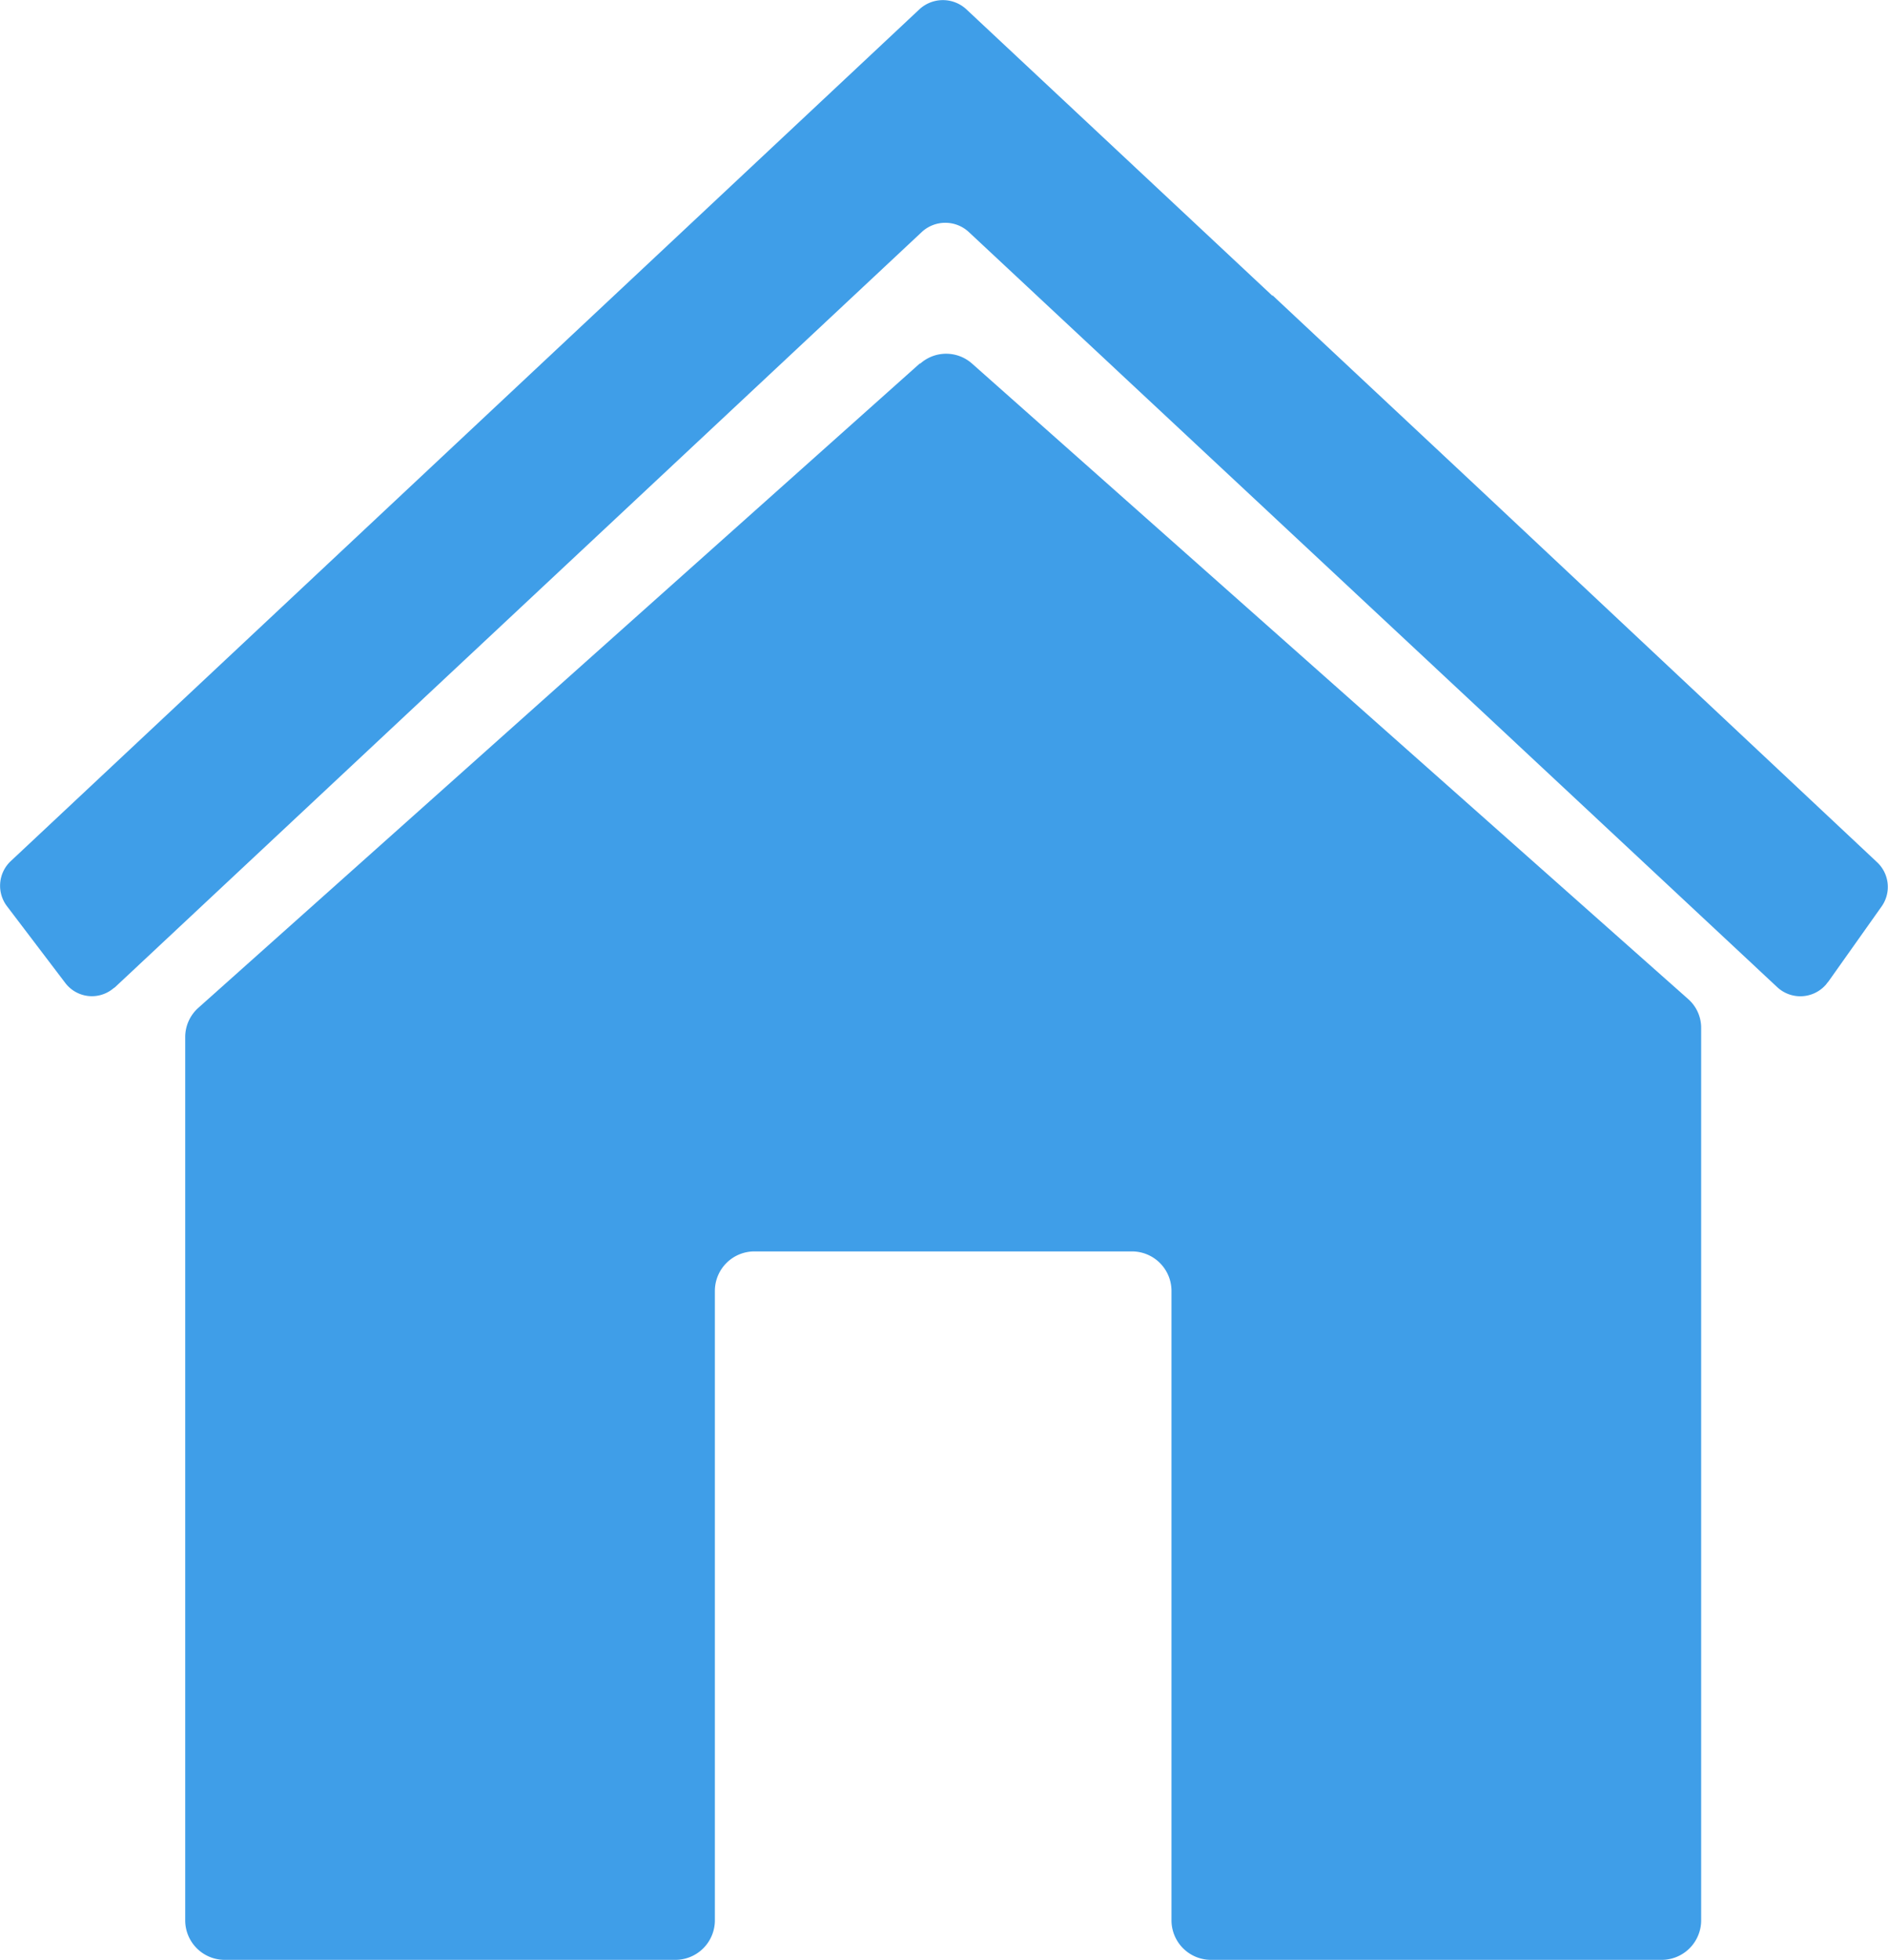 <svg xmlns="http://www.w3.org/2000/svg" width="56.526" height="58.67"><g fill="#3f9ee8"><path d="M38.097 8.856 28.923.27a1.035 1.035 0 0 0-1.387 0L.319 25.781a1.011 1.011 0 0 0-.107 1.351l1.742 2.293a1 1 0 0 0 1.422.178c.018-.018.053-.036.071-.053L27.608 6.936a1.035 1.035 0 0 1 1.387 0L53.208 29.55a1.015 1.015 0 0 0 1.44-.053c.036-.036.053-.071.089-.107l1.6-2.258a1.012 1.012 0 0 0-.147-1.329l-11.978-11.24-6.115-5.724Z"/><path d="m27.536 10.883-21.6 19.289a1.173 1.173 0 0 0-.391.871v26.454a1.184 1.184 0 0 0 1.17 1.173H20.23a1.184 1.184 0 0 0 1.173-1.173V38.635a1.184 1.184 0 0 1 1.173-1.173h11.325a1.184 1.184 0 0 1 1.173 1.173v18.862a1.184 1.184 0 0 0 1.173 1.173h13.512a1.184 1.184 0 0 0 1.173-1.173v-26.72a1.145 1.145 0 0 0-.391-.871l-21.44-19.023a1.166 1.166 0 0 0-1.547 0"/></g></svg>